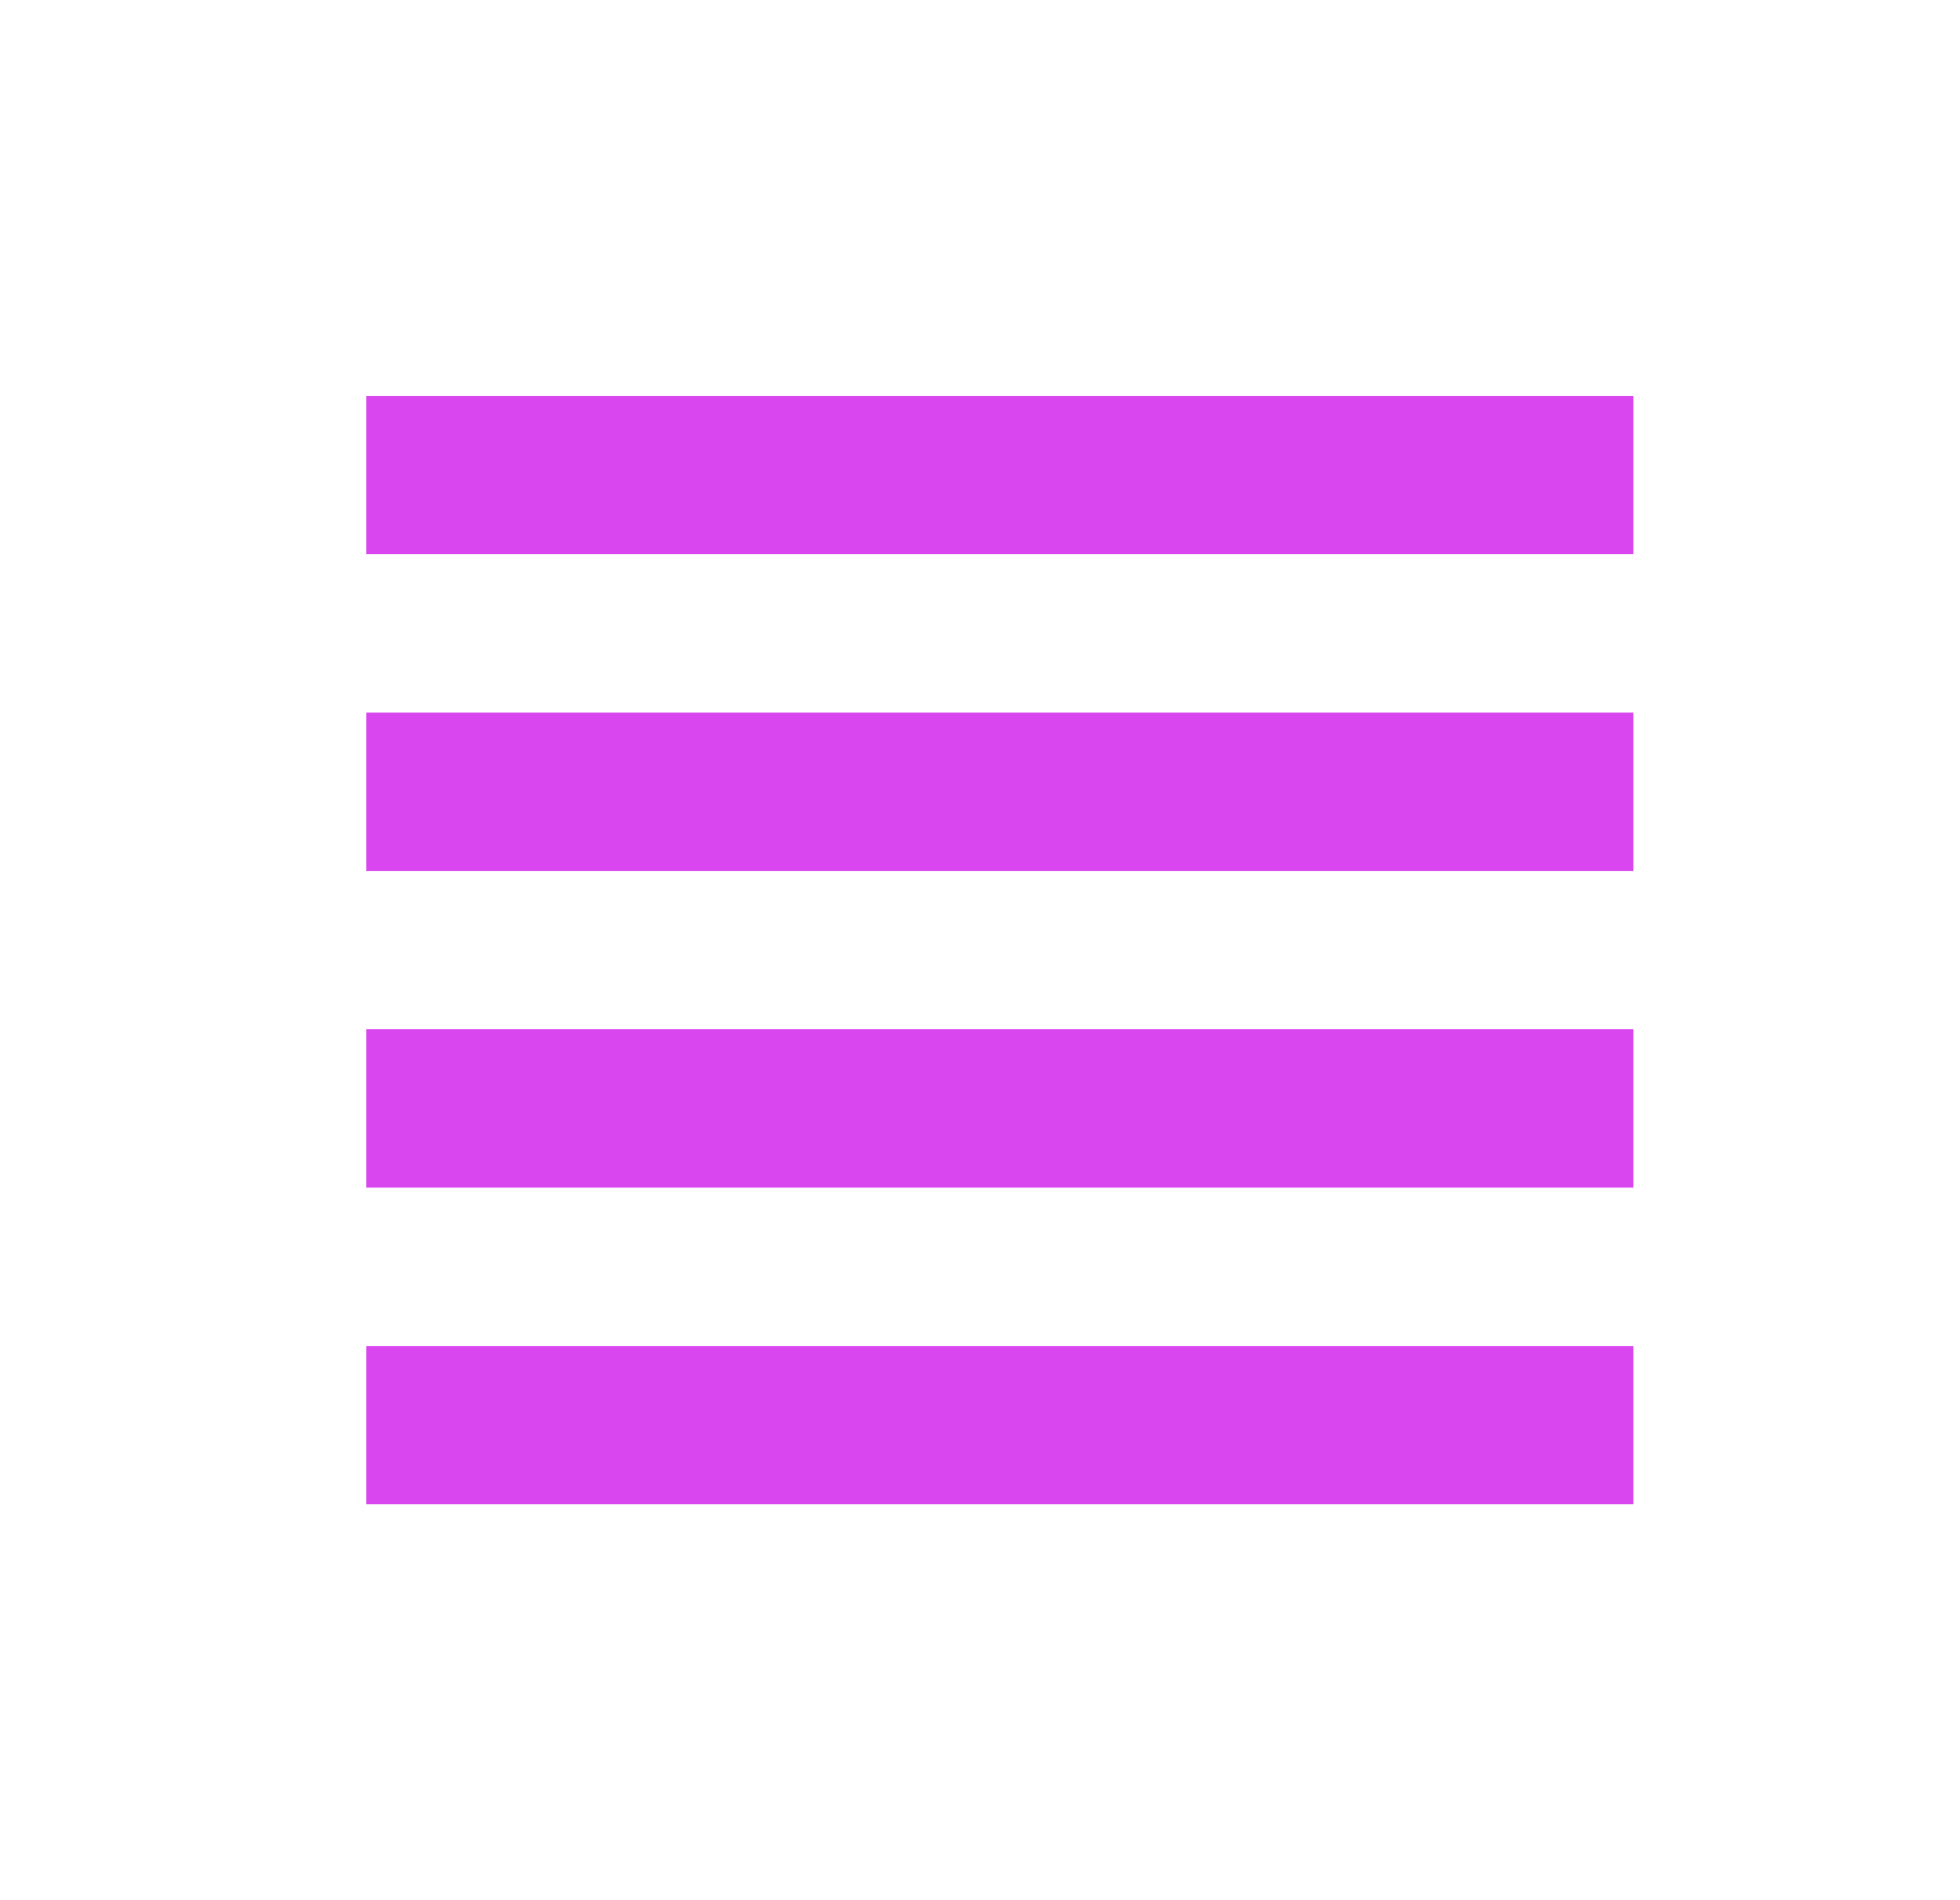 <svg width="33" height="32" viewBox="0 0 33 32" fill="none" xmlns="http://www.w3.org/2000/svg">
<path d="M6.168 20V17.333H27.501V20H6.168ZM6.168 25.333V22.667H27.501V25.333H6.168ZM6.168 14.667V12H27.501V14.667H6.168ZM6.168 9.333V6.667H27.501V9.333H6.168Z" fill="#D946EF"/>
</svg>

